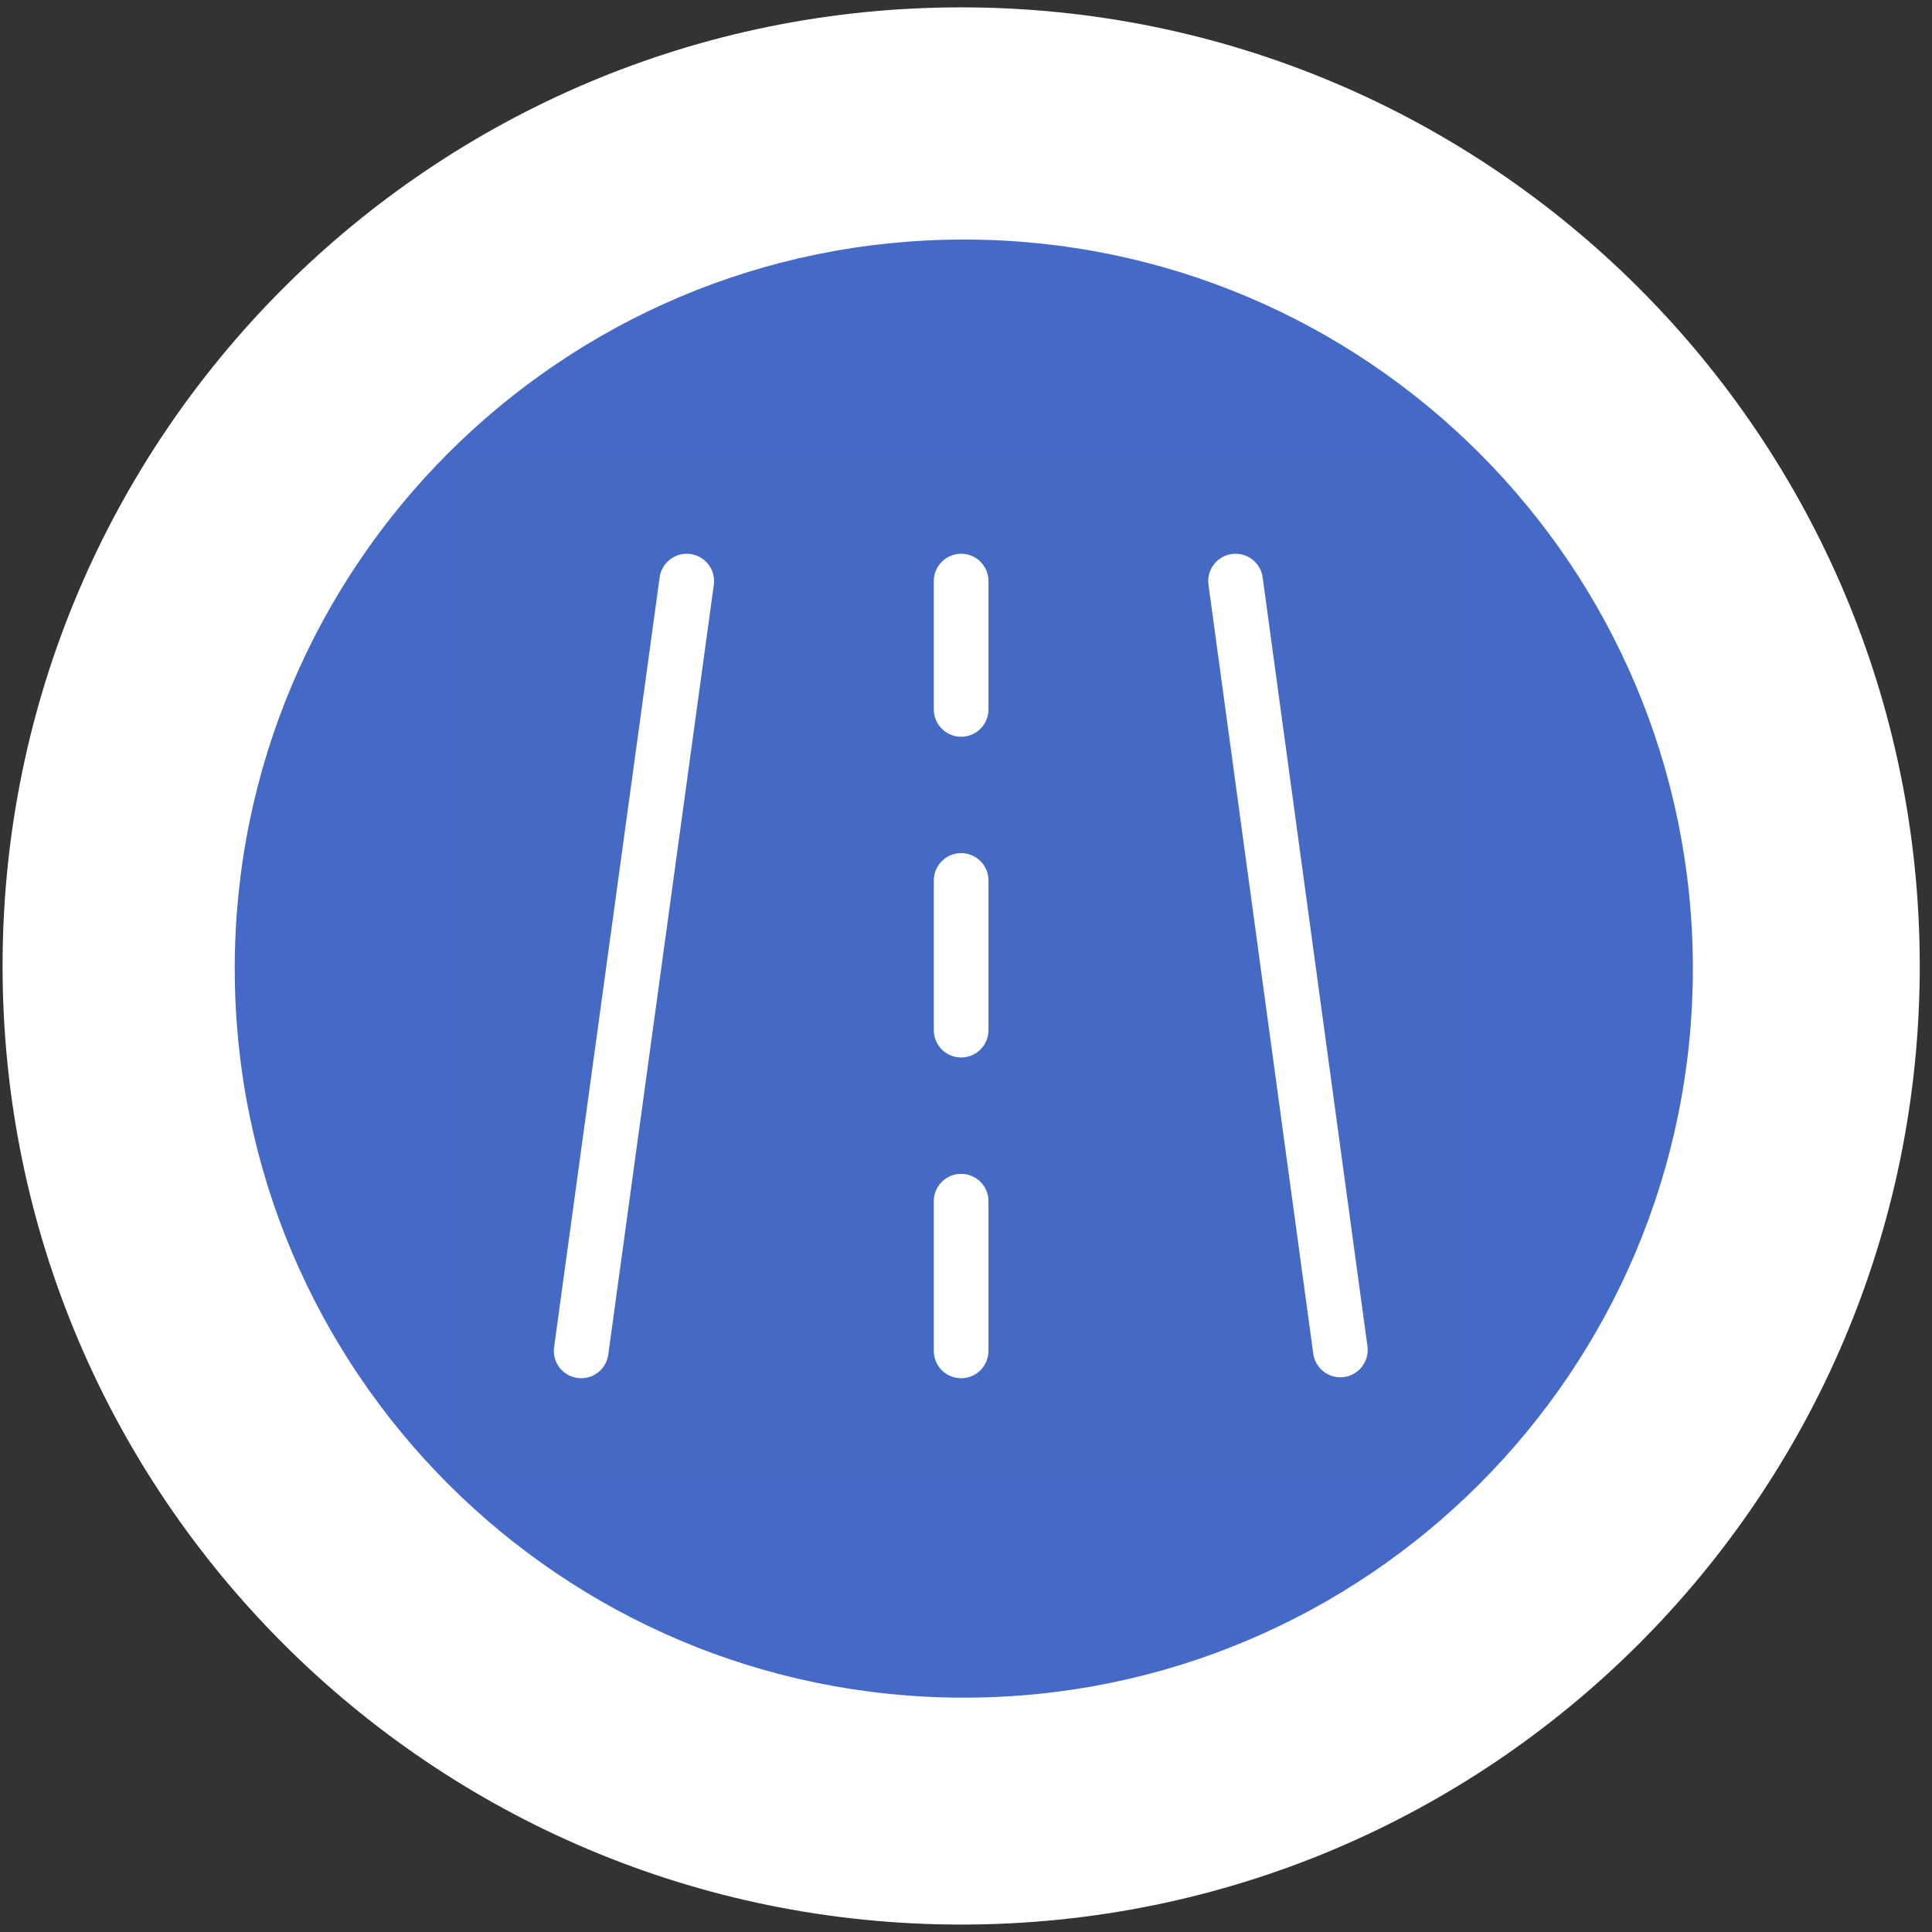 <?xml version="1.0" encoding="UTF-8"?> <svg xmlns="http://www.w3.org/2000/svg" width="106" height="106" viewBox="0 0 106 106" fill="none"><rect x="0" y="0" width="106" height="106" fill="#333333" stroke="none"/><path d="M105.328 52.998C105.328 82.045 81.781 105.592 52.734 105.592C23.688 105.592 0.141 82.045 0.141 52.998C0.141 23.951 23.688 0.404 52.734 0.404C81.781 0.404 105.328 23.951 105.328 52.998Z" fill="white"></path><path d="M92.879 53.143C92.879 75.234 74.97 93.143 52.879 93.143C30.788 93.143 12.879 75.234 12.879 53.143C12.879 31.051 30.788 13.143 52.879 13.143C74.97 13.143 92.879 31.051 92.879 53.143Z" fill="#4469C6"></path><path d="M80.53 24.842H24.939V81.156H80.53V24.842Z" fill="white" fill-opacity="0.01"></path><path d="M37.678 31.882L31.887 74.117" stroke="white" stroke-width="3" stroke-linecap="round" stroke-linejoin="round"></path><path d="M67.79 31.882L73.539 74.065" stroke="white" stroke-width="3" stroke-linecap="round" stroke-linejoin="round"></path><path d="M52.733 31.882V38.921" stroke="white" stroke-width="3" stroke-linecap="round" stroke-linejoin="round"></path><path d="M52.733 65.904V74.117" stroke="white" stroke-width="3" stroke-linecap="round" stroke-linejoin="round"></path><path d="M52.733 48.307V56.519" stroke="white" stroke-width="3" stroke-linecap="round" stroke-linejoin="round"></path></svg> 